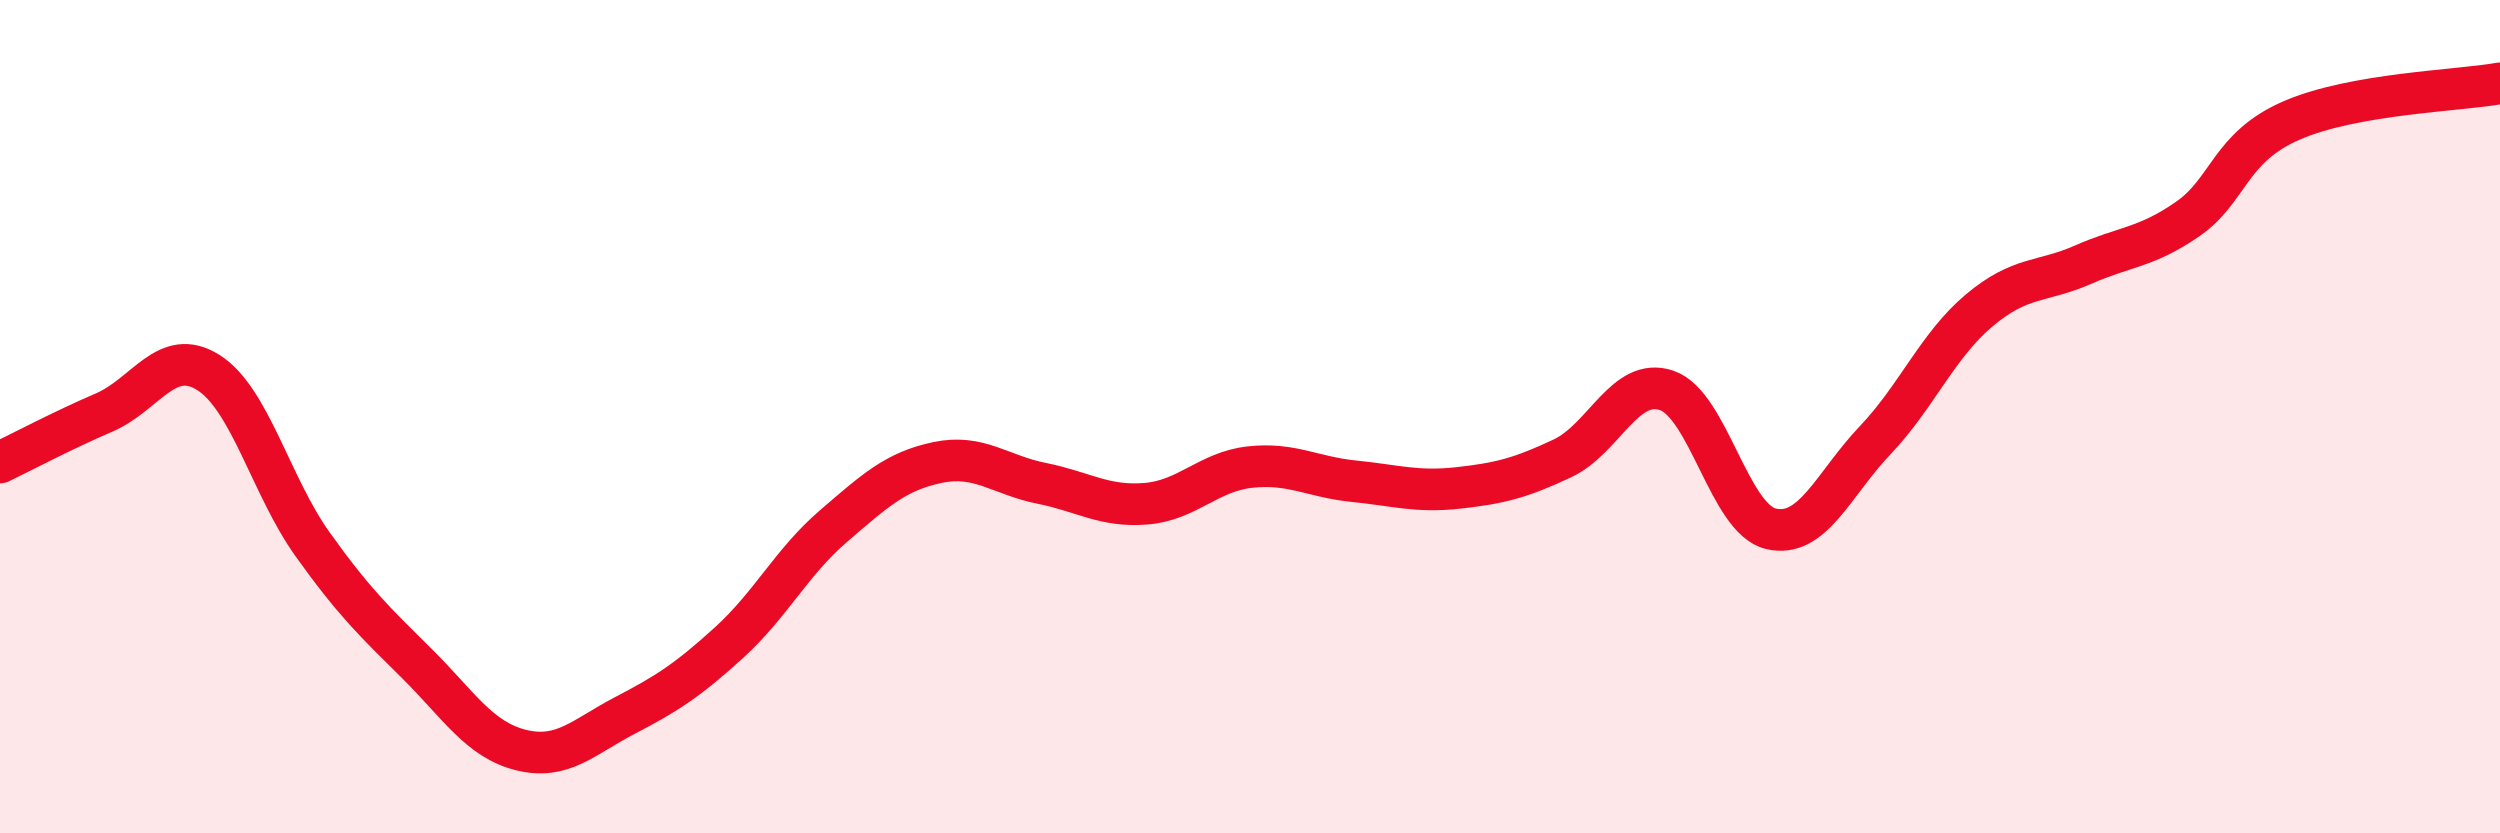 
    <svg width="60" height="20" viewBox="0 0 60 20" xmlns="http://www.w3.org/2000/svg">
      <path
        d="M 0,11.1 C 0.5,10.86 1.5,10.33 2.5,9.9 C 3.5,9.47 4,8.31 5,8.94 C 6,9.57 6.5,11.66 7.5,13.06 C 8.5,14.46 9,14.93 10,15.92 C 11,16.91 11.5,17.75 12.5,18 C 13.5,18.25 14,17.69 15,17.17 C 16,16.65 16.5,16.33 17.5,15.42 C 18.5,14.51 19,13.49 20,12.63 C 21,11.77 21.5,11.31 22.5,11.1 C 23.5,10.89 24,11.4 25,11.6 C 26,11.8 26.5,12.17 27.5,12.09 C 28.5,12.01 29,11.32 30,11.21 C 31,11.1 31.5,11.45 32.5,11.55 C 33.5,11.65 34,11.82 35,11.71 C 36,11.6 36.5,11.47 37.5,11 C 38.5,10.53 39,9.03 40,9.37 C 41,9.71 41.5,12.45 42.5,12.69 C 43.5,12.93 44,11.62 45,10.57 C 46,9.52 46.5,8.29 47.5,7.45 C 48.5,6.61 49,6.79 50,6.35 C 51,5.91 51.5,5.95 52.5,5.26 C 53.5,4.57 53.5,3.54 55,2.89 C 56.5,2.24 59,2.18 60,2L60 20L0 20Z"
        fill="#EB0A25"
        opacity="0.1"
        stroke-linecap="round"
        stroke-linejoin="round"
      />
      <path
        d="M 0,11.1 C 0.5,10.86 1.5,10.33 2.5,9.9 C 3.5,9.47 4,8.31 5,8.94 C 6,9.57 6.5,11.66 7.5,13.06 C 8.5,14.46 9,14.93 10,15.92 C 11,16.91 11.5,17.75 12.5,18 C 13.5,18.25 14,17.69 15,17.17 C 16,16.65 16.5,16.33 17.5,15.42 C 18.5,14.51 19,13.49 20,12.63 C 21,11.77 21.5,11.31 22.5,11.1 C 23.5,10.89 24,11.4 25,11.6 C 26,11.8 26.5,12.17 27.5,12.09 C 28.5,12.01 29,11.32 30,11.21 C 31,11.1 31.5,11.45 32.5,11.55 C 33.5,11.65 34,11.82 35,11.71 C 36,11.6 36.5,11.47 37.5,11 C 38.5,10.53 39,9.03 40,9.37 C 41,9.71 41.5,12.45 42.5,12.69 C 43.5,12.93 44,11.62 45,10.57 C 46,9.52 46.5,8.29 47.5,7.45 C 48.5,6.61 49,6.79 50,6.35 C 51,5.91 51.5,5.95 52.5,5.26 C 53.5,4.57 53.5,3.54 55,2.89 C 56.5,2.24 59,2.18 60,2"
        stroke="#EB0A25"
        stroke-width="1"
        fill="none"
        stroke-linecap="round"
        stroke-linejoin="round"
      />
    </svg>
  
